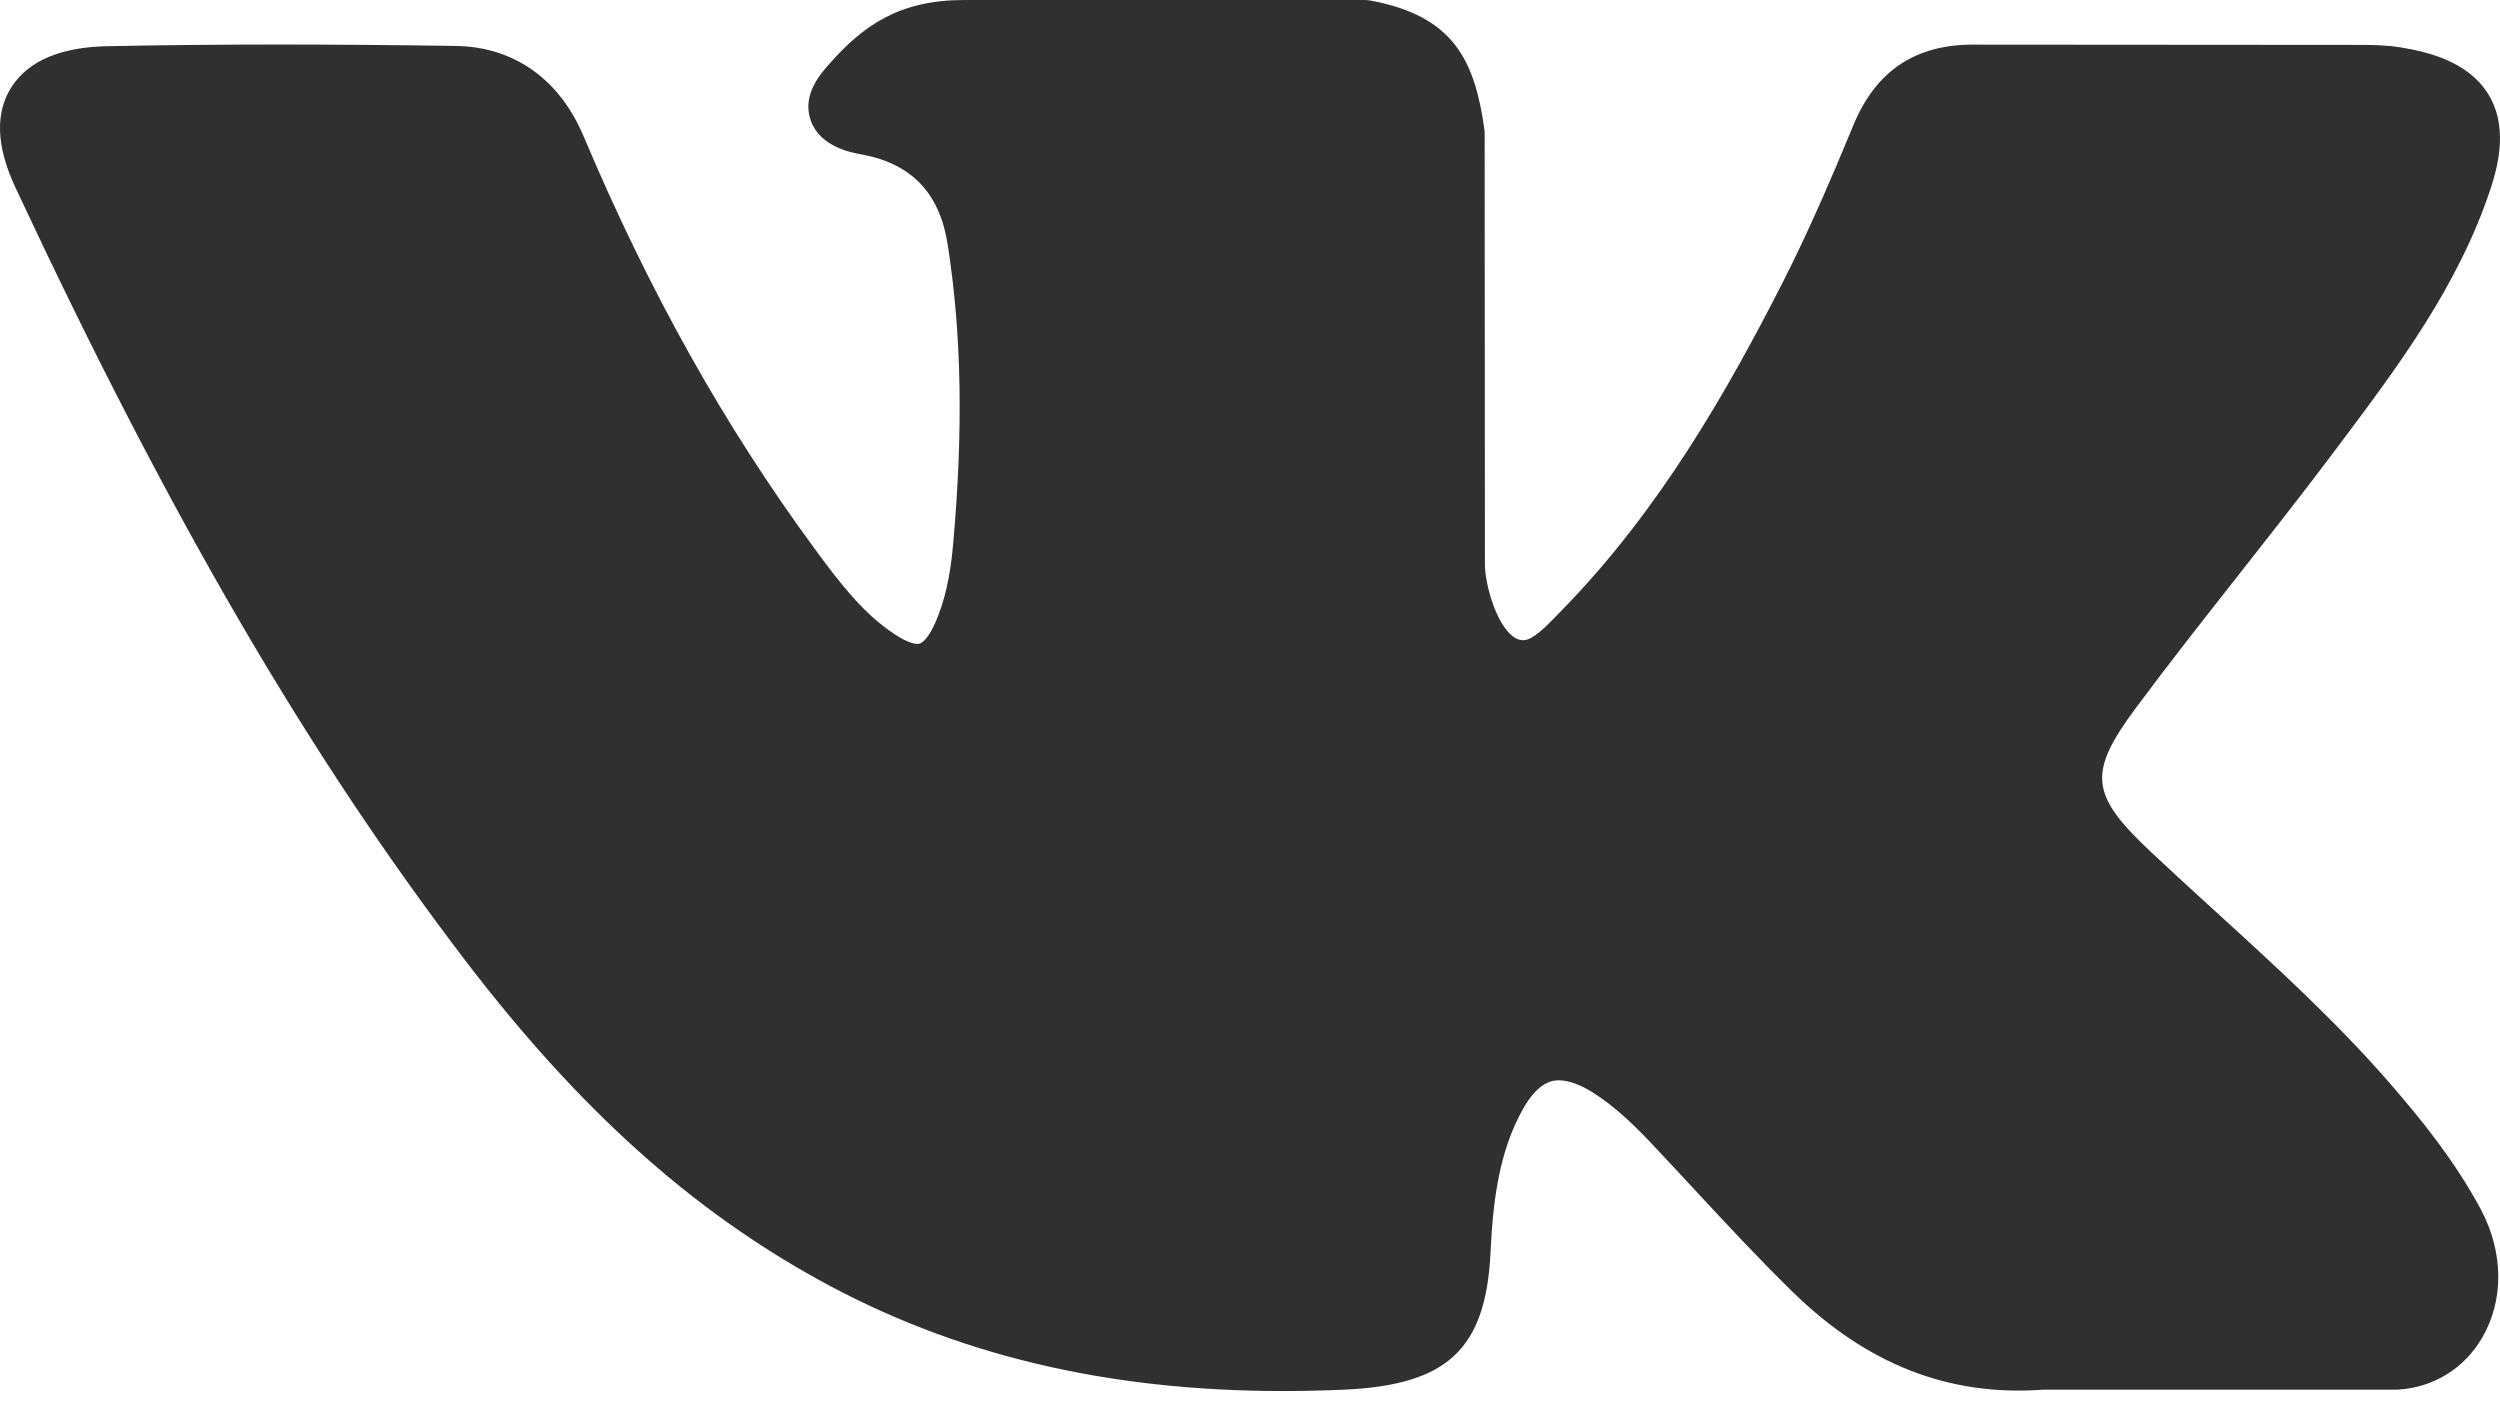 <?xml version="1.0" encoding="UTF-8"?> <svg xmlns="http://www.w3.org/2000/svg" width="108" height="61" viewBox="0 0 108 61" fill="none"> <path d="M103.305 46.87C100.953 44.153 98.281 41.718 95.697 39.363C94.778 38.525 93.828 37.659 92.912 36.798C90.282 34.323 90.187 33.394 92.269 30.583C93.709 28.645 95.236 26.705 96.713 24.829C98.052 23.127 99.438 21.366 100.765 19.6L101.038 19.237C103.575 15.857 106.2 12.362 107.596 8.146C107.959 7.034 108.34 5.397 107.469 4.029C106.599 2.661 104.911 2.244 103.717 2.049C103.126 1.953 102.54 1.94 101.995 1.94L85.377 1.928L85.24 1.927C82.728 1.927 81.034 3.067 80.064 5.412C79.138 7.652 78.12 10.038 76.959 12.307C74.648 16.824 71.714 22.027 67.467 26.367L67.287 26.552C66.786 27.07 66.218 27.658 65.803 27.658C65.739 27.658 65.67 27.646 65.591 27.622C64.712 27.292 64.121 25.243 64.148 24.289C64.148 24.276 64.148 24.263 64.148 24.25L64.137 5.761C64.137 5.697 64.132 5.634 64.124 5.57C63.701 2.565 62.764 0.694 59.226 0.027C59.132 0.009 59.036 0 58.941 0H41.661C38.846 0 37.295 1.101 35.837 2.75C35.443 3.191 34.624 4.108 35.03 5.221C35.442 6.35 36.779 6.592 37.215 6.67C39.377 7.066 40.595 8.339 40.94 10.563C41.543 14.425 41.617 18.547 41.173 23.535C41.05 24.922 40.805 25.993 40.402 26.907C40.308 27.121 39.976 27.818 39.638 27.818C39.53 27.818 39.219 27.777 38.652 27.401C37.312 26.517 36.331 25.256 35.188 23.698C31.298 18.407 28.034 12.578 25.206 5.874C24.158 3.406 22.2 2.025 19.69 1.984C16.933 1.944 14.433 1.924 12.048 1.924C9.443 1.924 7.028 1.948 4.669 1.995C2.65 2.029 1.253 2.612 0.518 3.728C-0.218 4.845 -0.17 6.312 0.661 8.088C7.31 22.316 13.338 32.661 20.208 41.633C25.022 47.91 29.85 52.255 35.401 55.306C41.25 58.527 47.804 60.093 55.438 60.093C56.304 60.093 57.199 60.072 58.101 60.032C62.537 59.824 64.182 58.278 64.391 54.121C64.49 51.996 64.731 49.768 65.816 47.867C66.501 46.67 67.139 46.67 67.349 46.67C67.754 46.67 68.255 46.849 68.793 47.185C69.759 47.791 70.587 48.604 71.265 49.314C71.904 49.989 72.536 50.67 73.168 51.352C74.533 52.823 75.944 54.343 77.417 55.786C80.643 58.945 84.197 60.335 88.279 60.033H103.515C103.547 60.033 103.58 60.032 103.613 60.03C105.131 59.934 106.446 59.123 107.22 57.806C108.179 56.175 108.16 54.094 107.168 52.238C106.043 50.139 104.583 48.346 103.305 46.87Z" fill="#303030"></path> </svg> 